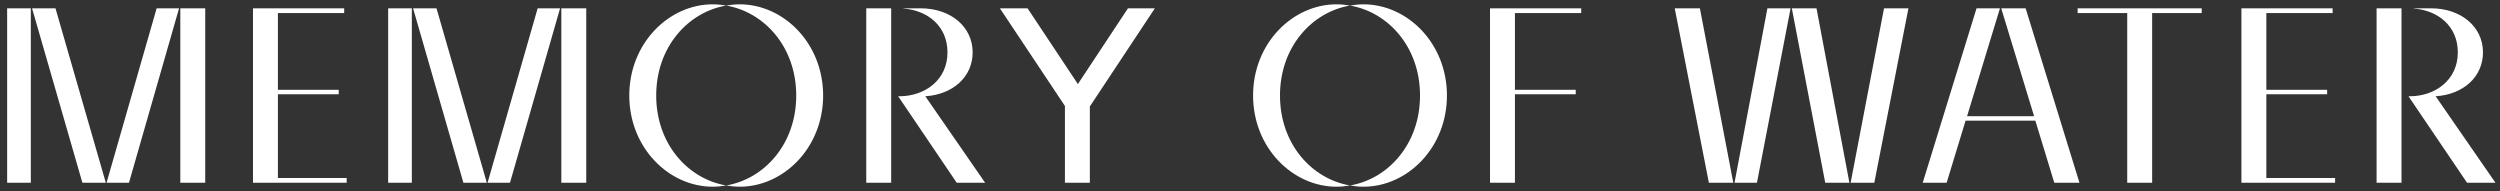 <svg xmlns="http://www.w3.org/2000/svg" width="301" height="23" fill="none" viewBox="0 0 301 23">
  <rect x="0" y="0" width="301" height="23" fill="#333333" stroke="none"/>
  <path fill="#fff" d="M289.141 22h-3V1h3v21Zm4.11-10.41 7.2 10.41h-3.42l-7.05-10.41h.15c3.06 0 5.79-1.95 5.79-5.28 0-3.18-2.4-5.07-5.31-5.28V1h2.07c3.63 0 6.27 2.22 6.27 5.31 0 2.94-2.37 5.07-5.7 5.28Zm-20.384-.24v10.08h8.28V22h-11.28V1h10.98v.57h-7.98v9.24h7.32v.54h-7.32ZM265.088 1v.57h-5.97V22h-3V1.57h-5.97V1h14.94Zm-14.722 21h-3.03l-2.28-7.47h-8.4l-2.28 7.47h-2.88l6.48-21h2.82l-3.96 12.99h8.07L240.946 1h2.94l6.48 21ZM201.637 1h3.03l4.02 21h-2.94l-4.11-21Zm11.16 0h2.79l-4.05 21h-2.7l3.96-21Zm2.94 0h2.97l3.96 21h-2.91l-4.02-21Zm11.1 0h2.94l-4.11 21h-2.85l4.02-21Zm-36.459 0v.57h-7.98v9.24h7.32v.54h-7.32V22h-3V1h10.98Zm-36.267 10.5c0 5.85 3.84 10.05 8.43 10.83-.54.09-1.08.15-1.62.15-5.28 0-10.05-4.68-10.05-10.98 0-6.3 4.77-10.98 10.05-10.98.54 0 1.08.06 1.62.15-4.59.78-8.43 4.98-8.43 10.83ZM164.161.52c5.28 0 10.05 4.68 10.05 10.98 0 6.3-4.77 10.98-10.05 10.98-.54 0-1.08-.06-1.62-.15 4.59-.78 8.43-4.98 8.43-10.83s-3.84-10.05-8.43-10.83c.54-.09 1.08-.15 1.62-.15Zm-34.384 9.6 6.03-9.12h3.24l-7.83 11.82V22h-3v-9.24L120.387 1h3.33l6.06 9.12ZM107.297 22h-3V1h3v21Zm4.11-10.41 7.2 10.41h-3.42l-7.05-10.41h.15c3.06 0 5.79-1.95 5.79-5.28 0-3.18-2.4-5.07-5.31-5.28V1h2.07c3.63 0 6.27 2.22 6.27 5.31 0 2.94-2.37 5.07-5.7 5.28Zm-32.401-.09c0 5.85 3.84 10.05 8.43 10.83-.54.09-1.08.15-1.62.15-5.28 0-10.05-4.68-10.05-10.98 0-6.3 4.77-10.98 10.05-10.98.54 0 1.08.06 1.62.15-4.59.78-8.43 4.98-8.43 10.83ZM89.056.52c5.28 0 10.05 4.68 10.05 10.98 0 6.3-4.77 10.98-10.05 10.98-.54 0-1.08-.06-1.62-.15 4.59-.78 8.43-4.98 8.43-10.83S92.026 1.45 87.436.67c.54-.09 1.08-.15 1.62-.15ZM49.584 22h-2.85V1h2.85v21Zm9.03 0h-2.82l-6.06-21h2.82l6.06 21Zm8.82-21-6.03 21h-2.7l6.03-21h2.7Zm3.15 0v21h-3V1h3ZM33.46 11.35v10.08h8.28V22H30.46V1h10.98v.57h-7.98v9.24h7.32v.54h-7.32ZM3.71 22H.86V1h2.85v21Zm9.03 0H9.92L3.86 1h2.82l6.06 21Zm8.82-21-6.03 21h-2.7l6.03-21h2.7Zm3.15 0v21h-3V1h3Z"/>
</svg>
